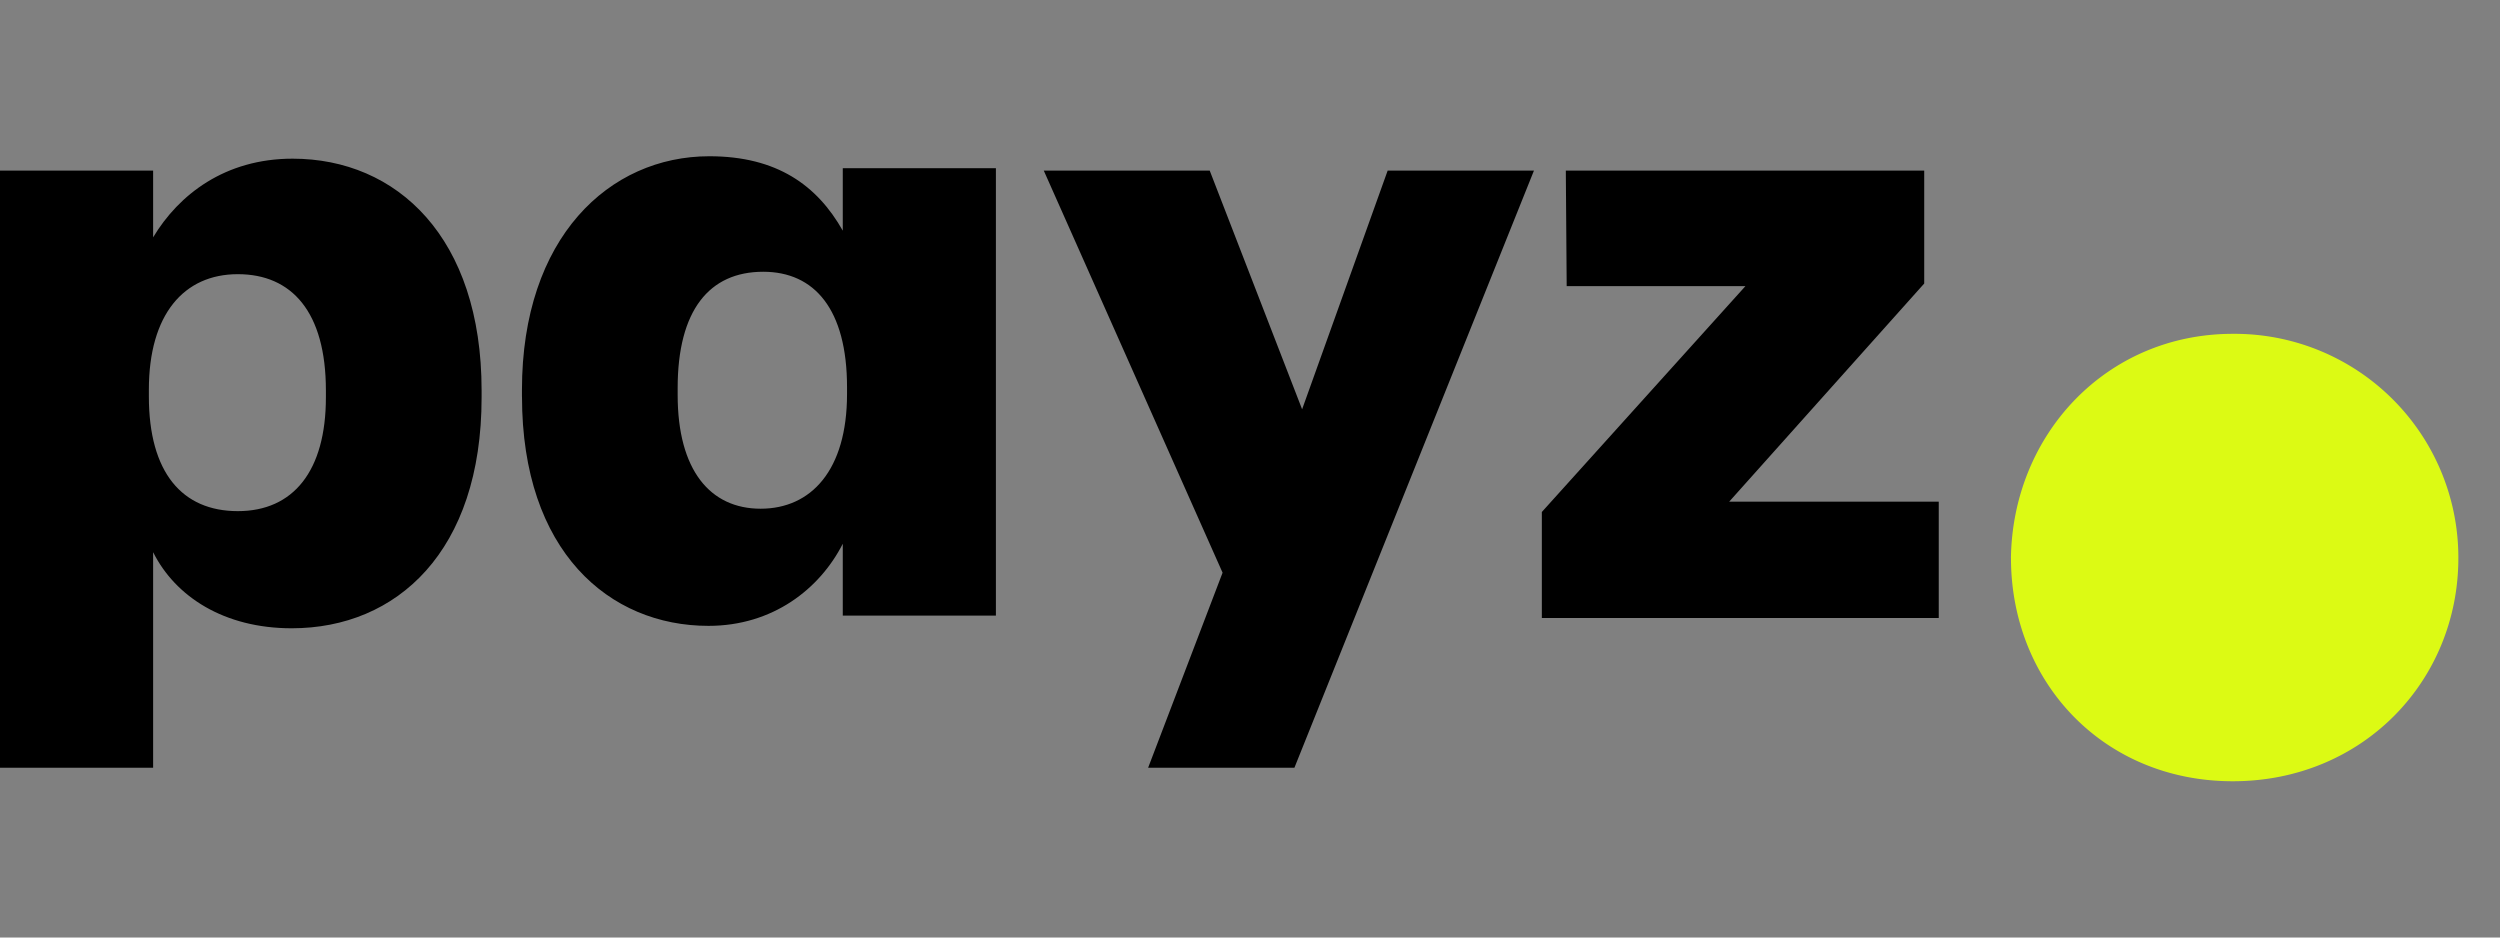 <svg xmlns="http://www.w3.org/2000/svg" width="64" height="24" fill="none" viewBox="0 0 64 24">
  <rect x="0" y="0" width="64" height="24" fill="#808080" stroke="none"/>
  <path fill="#000" d="M8.343 10.172v-.175c0-2.015-.876-2.978-2.255-2.978-1.38 0-2.277 1.029-2.277 2.956v.175c0 1.949.853 2.935 2.277 2.935 1.423 0 2.255-1.03 2.255-2.913Zm-.854-6.11c2.672 0 4.84 2.015 4.84 5.935v.175c0 3.941-2.168 5.912-4.862 5.912-1.73 0-2.978-.81-3.547-1.948v5.518H0V4.368h3.92v1.708c.656-1.094 1.84-2.014 3.57-2.014Zm14.195 6.026v-.175c0-1.993-.832-2.956-2.146-2.956-1.38 0-2.19.985-2.19 2.978v.175c0 1.927.832 2.913 2.124 2.913 1.292 0 2.212-.985 2.212-2.935Zm-8.322.066v-.175C13.363 6.08 15.596 4 18.159 4c1.73 0 2.76.745 3.416 1.905V4.306h3.92V15.76h-3.92v-1.84c-.592 1.162-1.796 2.102-3.438 2.102-2.54 0-4.774-1.904-4.774-5.868m19.971.324 2.19-6.11h3.745l-6.132 15.286h-3.745l1.906-4.993-4.577-10.293h4.248l2.365 6.11Zm6.137 5.343v-2.714l5.212-5.782h-4.576l-.022-2.957h9.175v2.89l-4.993 5.585h5.365v2.978h-10.16Z"/>
  <path fill="#DCFA14" d="M51.48 14.284c.046-3.154 2.435-5.738 5.681-5.738a5.729 5.729 0 0 1 5.773 5.739c0 3.154-2.457 5.715-5.773 5.715s-5.68-2.537-5.68-5.716Z"/>
</svg>
